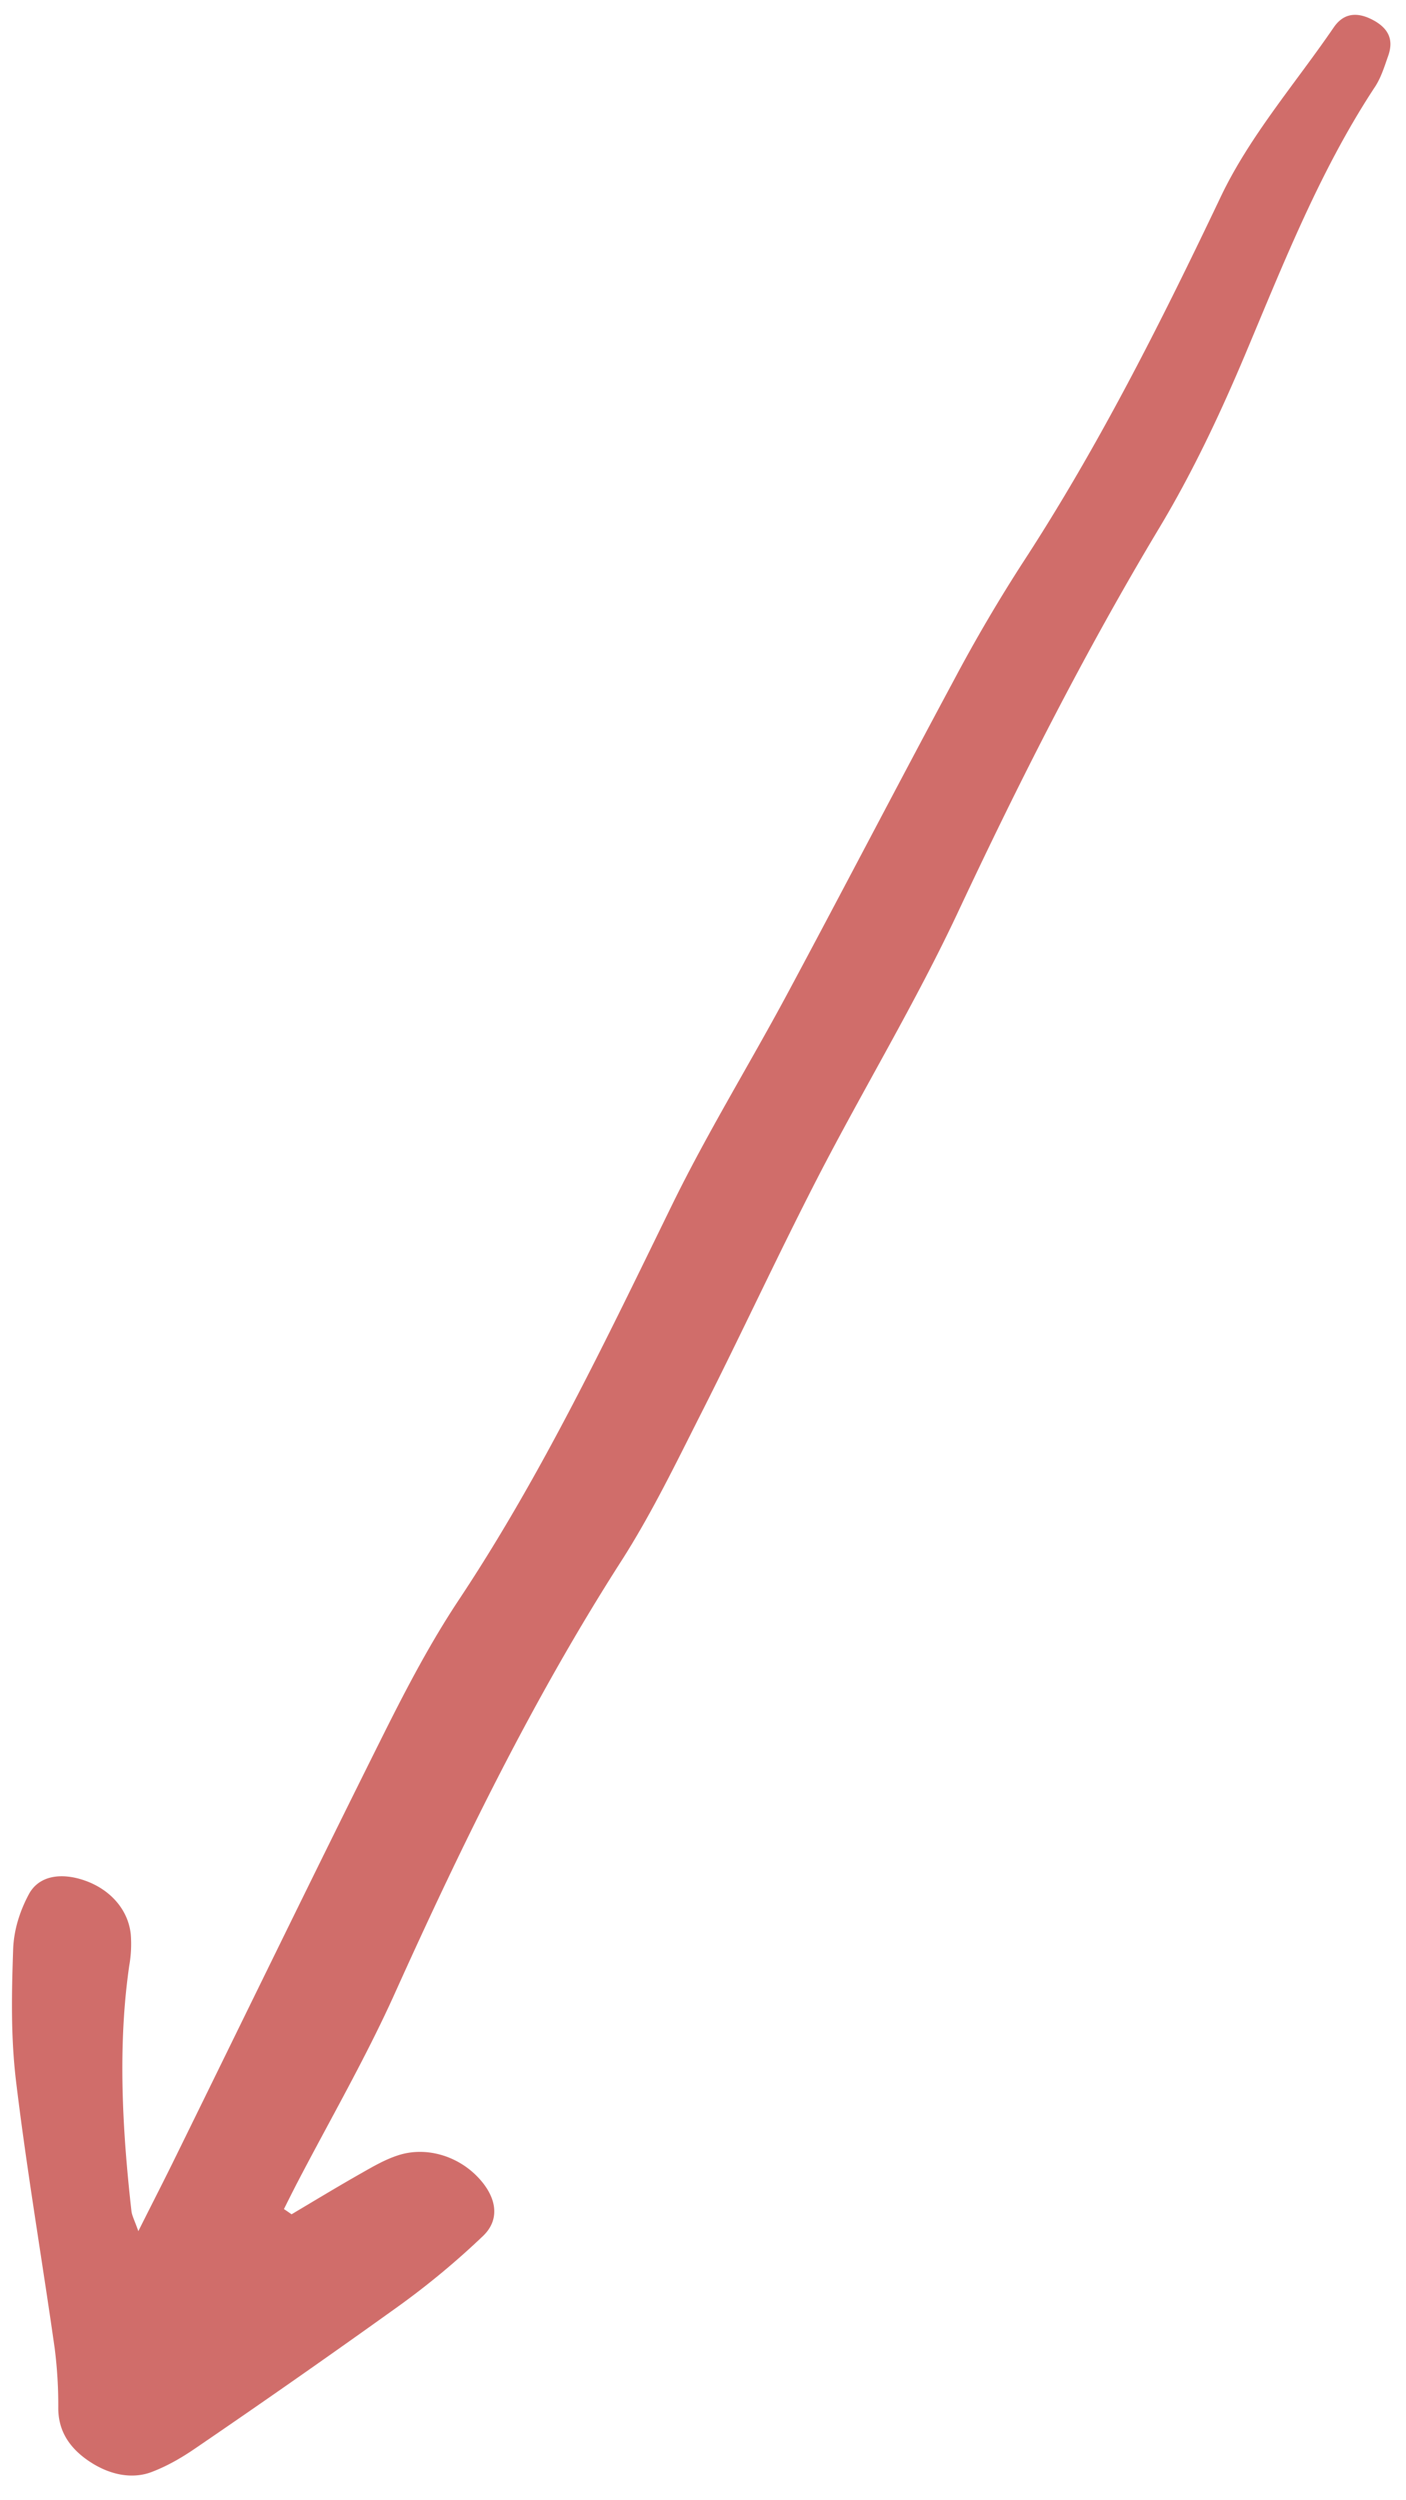 <svg xmlns="http://www.w3.org/2000/svg" width="36" height="64" fill="none"><path fill="#D06D6A" d="M7.466 56.68c.6-.356 1.194-.717 1.804-1.062.294-.167.59-.34.93-.45.694-.222 1.48.002 2.006.531.502.506.623 1.095.162 1.536a20.5 20.5 0 0 1-2.18 1.809 272 272 0 0 1-5.17 3.616c-.346.238-.72.459-1.138.618-.488.184-1.071.086-1.624-.294-.55-.379-.76-.833-.764-1.33a11.5 11.5 0 0 0-.093-1.553c-.324-2.276-.716-4.564-.989-6.833C.273 52.123.299 51 .337 49.891c.018-.5.176-.981.4-1.4.257-.483.833-.568 1.446-.35.647.231 1.099.744 1.165 1.37a3.2 3.2 0 0 1-.039.807c-.292 2.019-.185 4.132.056 6.276.011.114.078.236.177.518.34-.679.621-1.225.893-1.778 1.786-3.632 3.553-7.273 5.361-10.893.598-1.198 1.221-2.39 1.963-3.505 2.12-3.195 3.762-6.644 5.44-10.076.9-1.843 1.979-3.595 2.95-5.402 1.441-2.686 2.847-5.391 4.29-8.076a41 41 0 0 1 1.73-2.95c1.954-2.992 3.552-6.17 5.086-9.391.742-1.56 1.911-2.902 2.893-4.337.191-.28.493-.457.992-.199.51.265.514.614.401.933-.095.27-.18.549-.335.785-1.403 2.129-2.334 4.498-3.32 6.842-.642 1.524-1.35 3.026-2.199 4.441-1.908 3.18-3.583 6.482-5.157 9.84-1.089 2.323-2.42 4.522-3.596 6.802-1.017 1.976-1.951 3.995-2.955 5.979-.657 1.297-1.289 2.61-2.072 3.833-2.252 3.514-4.078 7.25-5.791 11.05-.76 1.69-1.692 3.295-2.545 4.939q-.153.3-.301.598.099.065.196.134"/></svg>